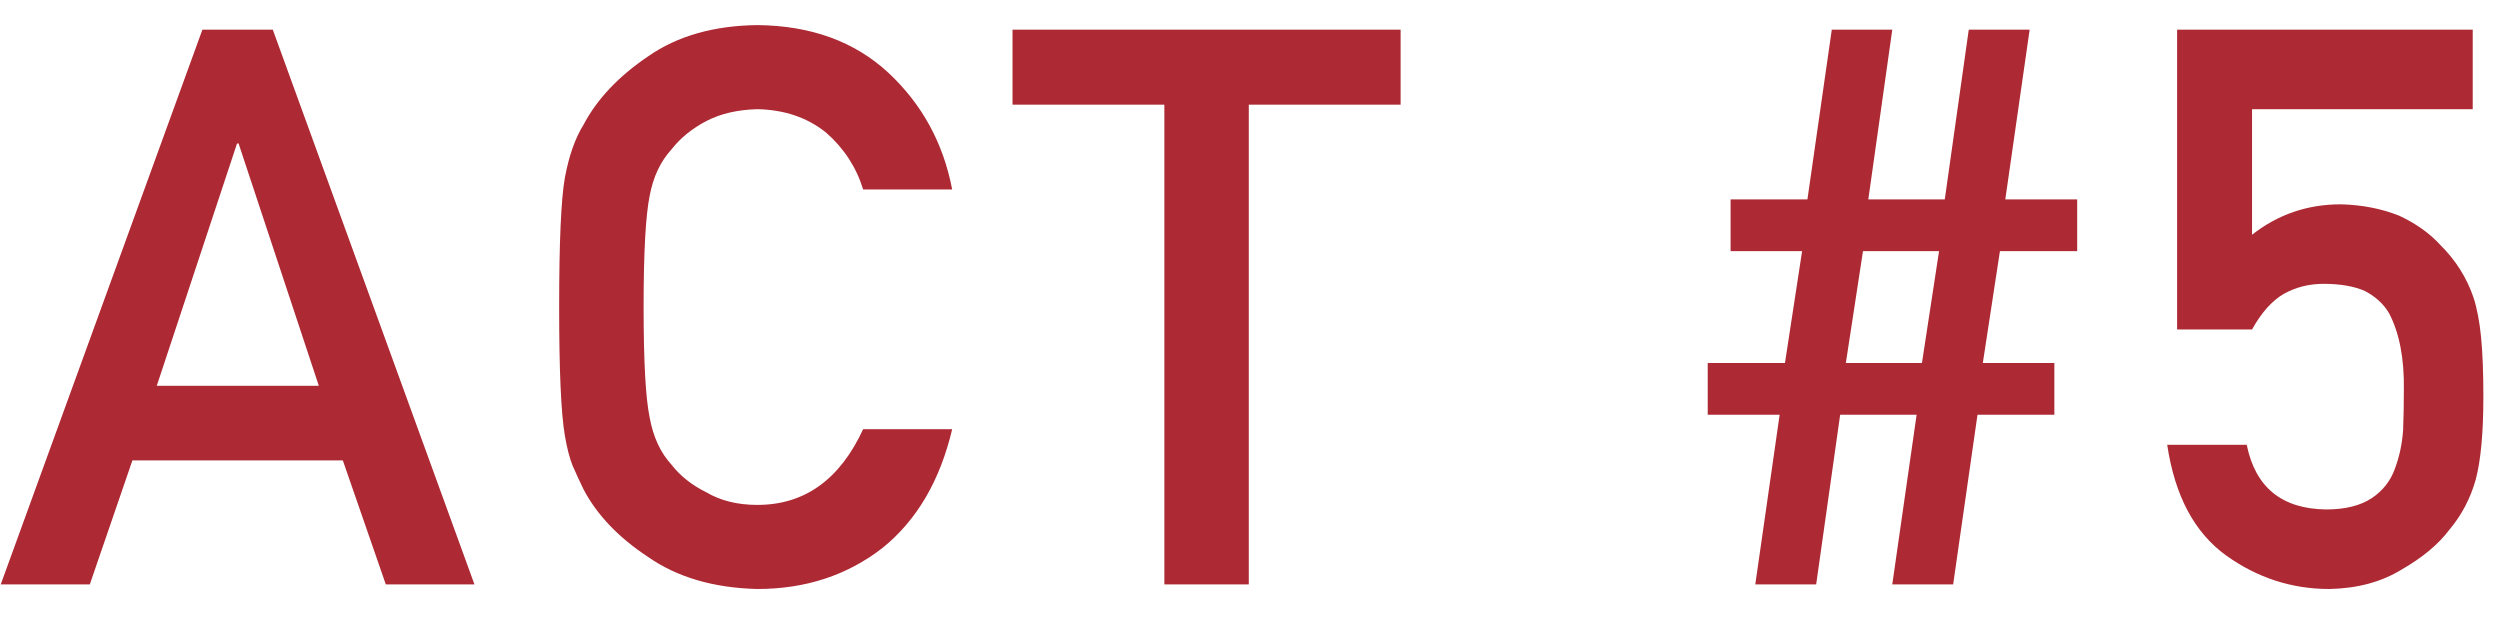<svg width="77" height="19" viewBox="0 0 77 19" fill="none" xmlns="http://www.w3.org/2000/svg">
<path d="M4.828 11.883L7.301 4.418H7.348L9.82 11.883H4.828ZM11.883 18H14.613L8.402 0.914H6.234L0.023 18H2.766L4.078 14.18H10.559L11.883 18ZM26.585 13.219C25.866 14.773 24.78 15.551 23.327 15.551C22.718 15.551 22.195 15.422 21.757 15.164C21.312 14.945 20.952 14.66 20.679 14.309C20.343 13.941 20.12 13.461 20.011 12.867C19.886 12.273 19.823 11.137 19.823 9.457C19.823 7.777 19.886 6.633 20.011 6.023C20.12 5.445 20.343 4.973 20.679 4.605C20.952 4.254 21.312 3.961 21.757 3.727C22.195 3.5 22.718 3.379 23.327 3.363C24.155 3.379 24.859 3.617 25.437 4.078C25.991 4.562 26.374 5.148 26.585 5.836H29.327C29.054 4.406 28.398 3.207 27.359 2.238C26.32 1.277 24.976 0.789 23.327 0.773C21.984 0.789 20.863 1.109 19.964 1.734C19.05 2.352 18.386 3.055 17.972 3.844C17.714 4.258 17.523 4.801 17.398 5.473C17.28 6.145 17.222 7.473 17.222 9.457C17.222 11.41 17.28 12.73 17.398 13.418C17.46 13.785 17.538 14.09 17.632 14.332C17.734 14.566 17.847 14.812 17.972 15.07C18.386 15.859 19.05 16.555 19.964 17.156C20.863 17.781 21.984 18.109 23.327 18.141C24.812 18.141 26.097 17.719 27.183 16.875C28.238 16.023 28.952 14.805 29.327 13.219H26.585ZM35.862 18H38.463V3.223H43.139V0.914H31.186V3.223H35.862V18ZM59.196 11.18H56.852L57.38 7.734H59.723L59.196 11.18ZM58.282 18H60.157L60.907 12.773H63.274V11.18H61.071L61.598 7.734H63.977V6.141H61.763L62.513 0.914H60.638L59.899 6.141H57.544L58.282 0.914H56.419L55.669 6.141H53.302V7.734H55.505L54.977 11.18H52.598V12.773H54.813L54.063 18H55.938L56.677 12.773H59.032L58.282 18ZM67.055 10.148H69.363C69.652 9.625 69.981 9.258 70.348 9.047C70.715 8.844 71.121 8.742 71.566 8.742C72.066 8.742 72.484 8.812 72.82 8.953C73.156 9.125 73.41 9.355 73.582 9.645C73.902 10.254 74.055 11.047 74.039 12.023C74.039 12.422 74.031 12.832 74.016 13.254C73.984 13.684 73.898 14.082 73.758 14.449C73.625 14.816 73.391 15.113 73.055 15.34C72.703 15.574 72.234 15.691 71.648 15.691C70.281 15.676 69.465 15.012 69.199 13.699H66.75C66.984 15.27 67.59 16.406 68.566 17.109C69.527 17.797 70.586 18.141 71.742 18.141C72.602 18.125 73.344 17.926 73.969 17.543C74.609 17.176 75.098 16.77 75.434 16.324C75.816 15.871 76.09 15.352 76.254 14.766C76.41 14.172 76.488 13.32 76.488 12.211C76.488 11.492 76.465 10.887 76.418 10.395C76.371 9.91 76.293 9.5 76.184 9.164C75.973 8.547 75.629 8.004 75.152 7.535C74.832 7.184 74.414 6.887 73.898 6.645C73.352 6.426 72.75 6.309 72.094 6.293C71.07 6.293 70.16 6.605 69.363 7.23V3.363H76.16V0.914H67.055V10.148Z" fill="#AD2933"/>
</svg>
